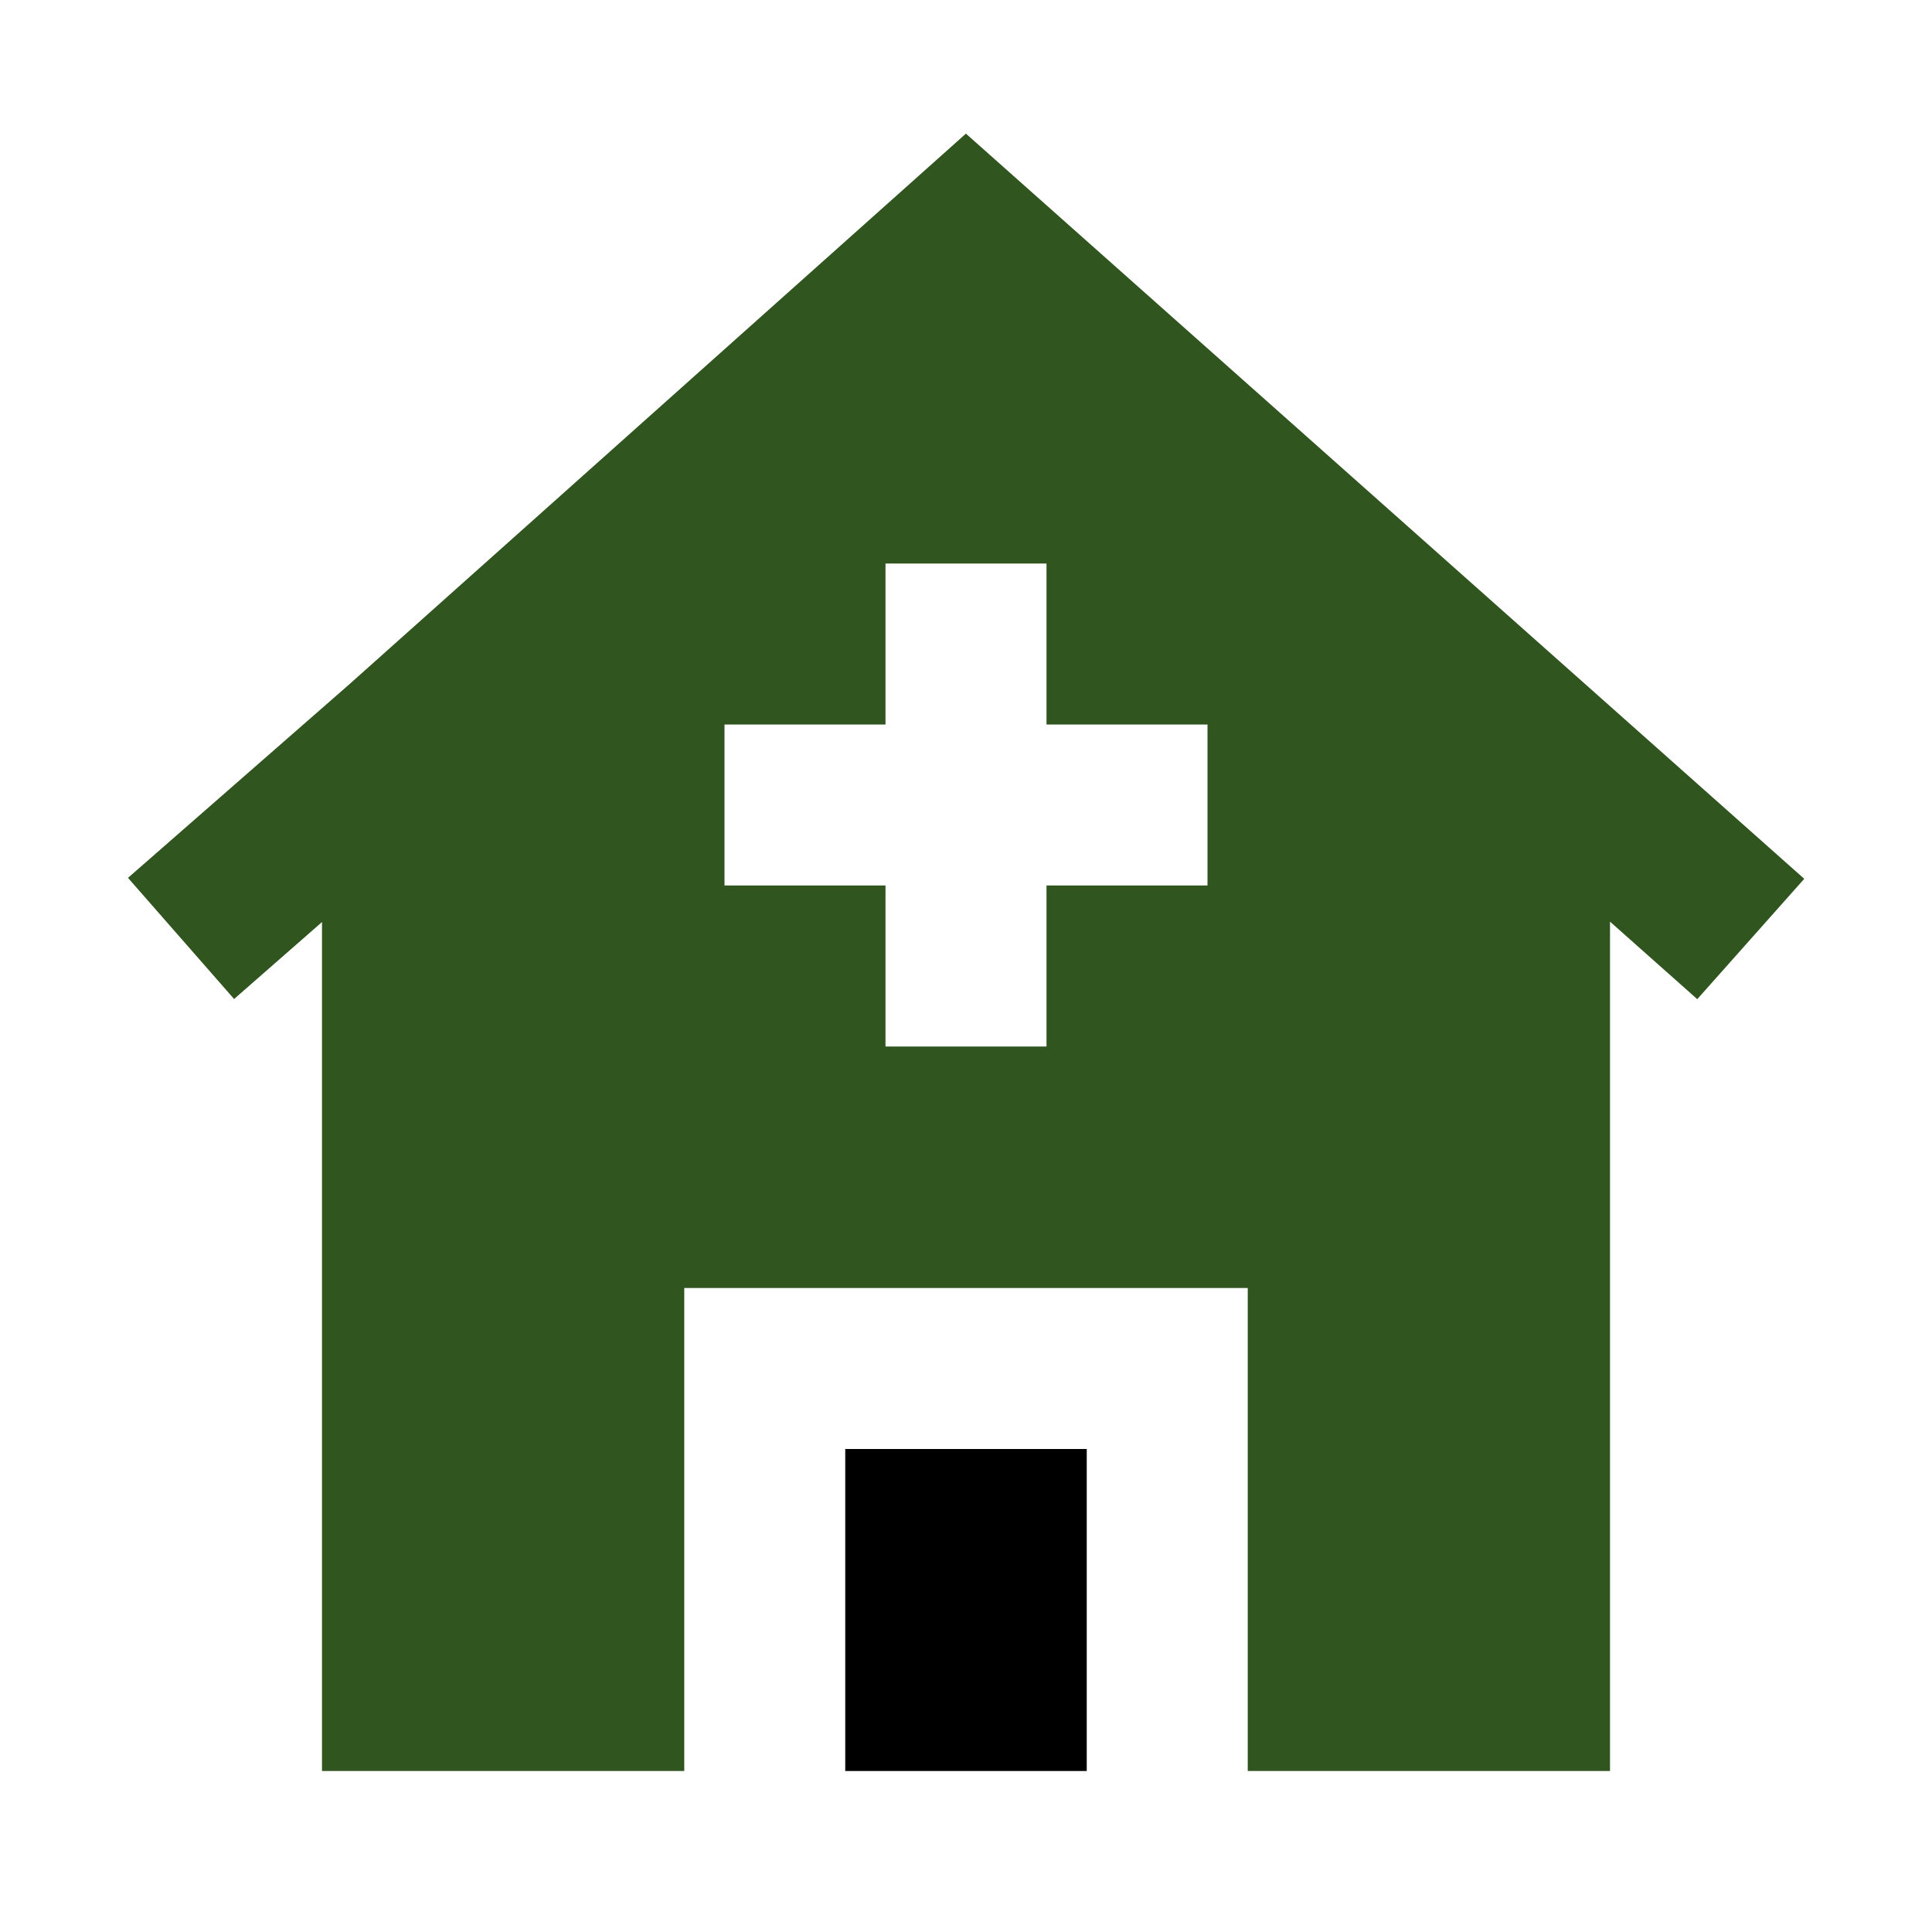 <svg width="24" height="24" viewBox="0 0 24 24" fill="none" xmlns="http://www.w3.org/2000/svg">
<path d="M22.413 10.917L11.999 1.66L4.34 8.5L1.59 10.905L2.908 12.41L4 11.454V22H8.5V16H15.5V22H20V11.449L21.084 12.412L22.413 10.917ZM13 9H15V11H13V13H11V11H9V9H11V7H13V9Z" fill="#31551F"/>
<path d="M10.5 22V18H13.5V22H10.5Z" fill="black"/>
</svg>

